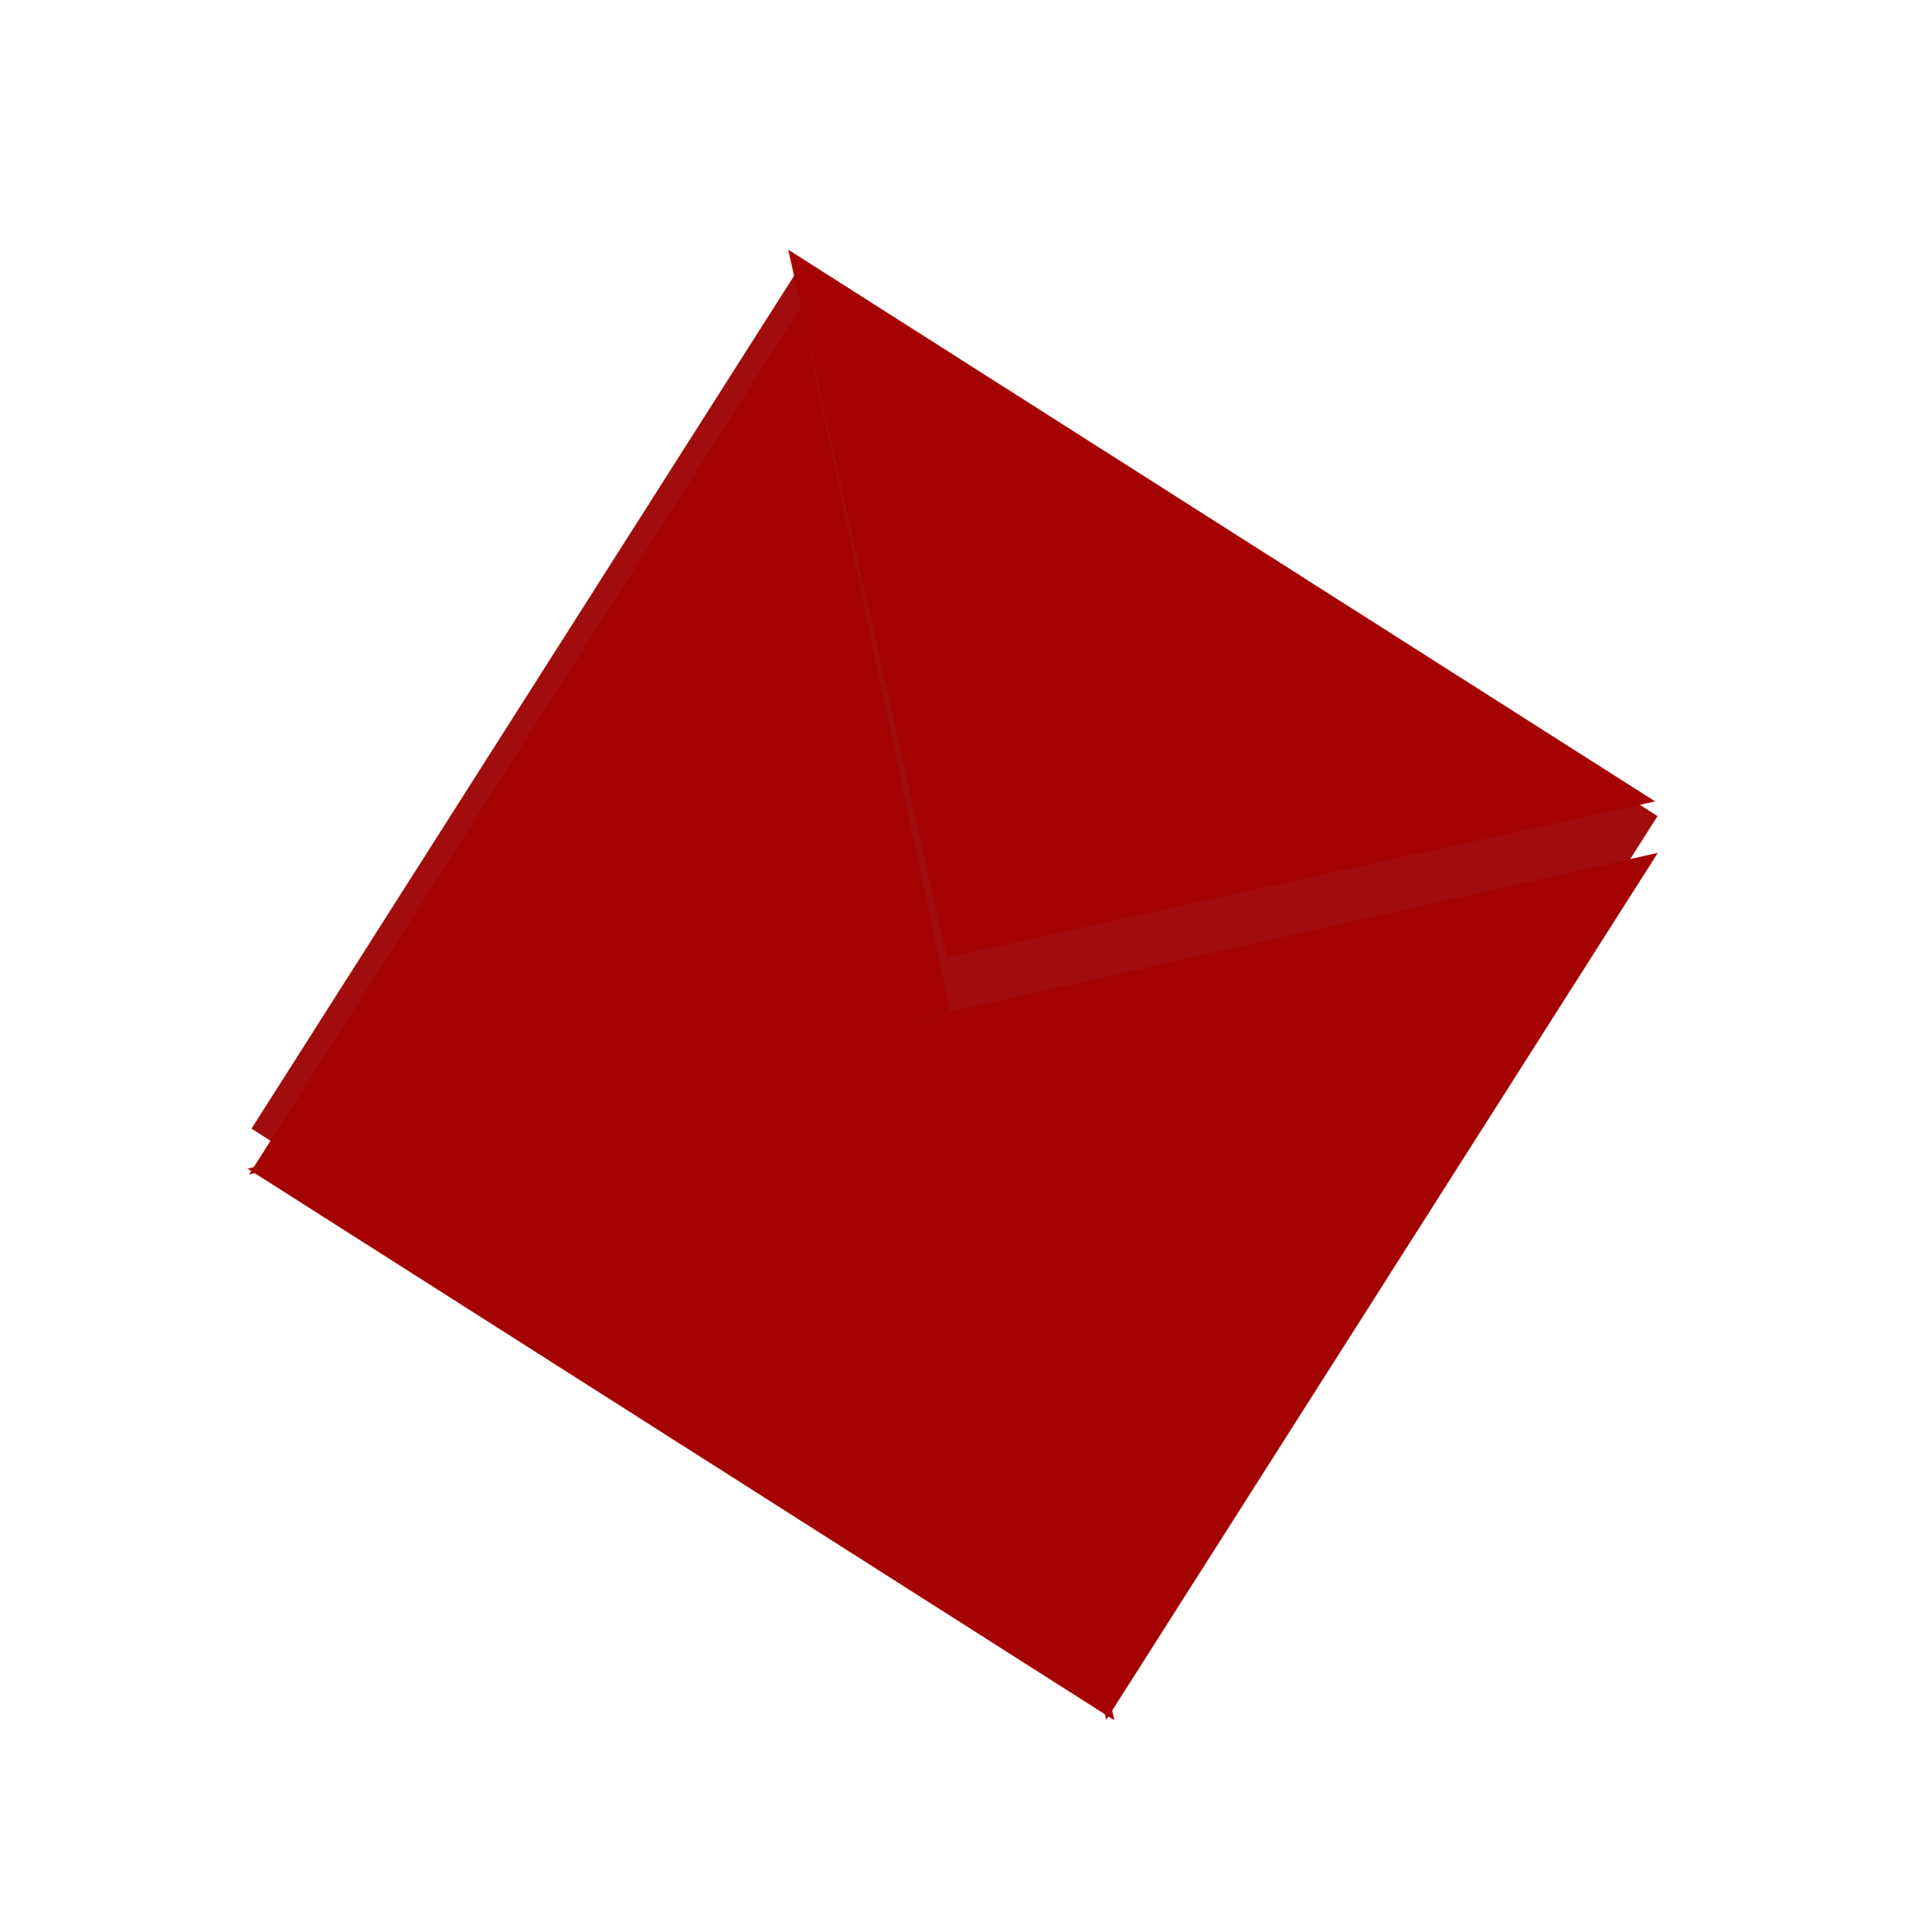 <?xml version="1.0" encoding="UTF-8"?> <svg xmlns="http://www.w3.org/2000/svg" width="182" height="184" viewBox="0 0 182 184" fill="none"><rect x="105.789" y="159.545" width="97" height="97" transform="rotate(-147.531 105.789 159.545)" fill="#A10D0C"></rect><g filter="url(#filter0_ii_1762_65359)"><path d="M91.176 92.17L76.065 24.773L158.629 77.309L91.176 92.17Z" fill="#A50202"></path></g><g filter="url(#filter1_i_1762_65359)"><path d="M91.176 92.172L23.57 107.273L106.134 159.809L91.176 92.172Z" fill="#A50202"></path></g><g filter="url(#filter2_i_1762_65359)"><path d="M90.489 92.32L105.35 159.773L157.886 77.21L90.489 92.32Z" fill="#A50202"></path></g><g filter="url(#filter3_i_1762_65359)"><path d="M90.489 92.32L23.724 107.833L76.26 25.27L90.489 92.32Z" fill="#A50202"></path></g><defs><filter id="filter0_ii_1762_65359" x="75.064" y="20.773" width="83.564" height="75.398" filterUnits="userSpaceOnUse" color-interpolation-filters="sRGB"><feFlood flood-opacity="0" result="BackgroundImageFix"></feFlood><feBlend mode="normal" in="SourceGraphic" in2="BackgroundImageFix" result="shape"></feBlend><feColorMatrix in="SourceAlpha" type="matrix" values="0 0 0 0 0 0 0 0 0 0 0 0 0 0 0 0 0 0 127 0" result="hardAlpha"></feColorMatrix><feOffset dy="4"></feOffset><feGaussianBlur stdDeviation="2.65"></feGaussianBlur><feComposite in2="hardAlpha" operator="arithmetic" k2="-1" k3="1"></feComposite><feColorMatrix type="matrix" values="0 0 0 0 0.28 0 0 0 0 0 0 0 0 0 0 0 0 0 0.34 0"></feColorMatrix><feBlend mode="normal" in2="shape" result="effect1_innerShadow_1762_65359"></feBlend><feColorMatrix in="SourceAlpha" type="matrix" values="0 0 0 0 0 0 0 0 0 0 0 0 0 0 0 0 0 0 127 0" result="hardAlpha"></feColorMatrix><feOffset dx="-1" dy="-5"></feOffset><feGaussianBlur stdDeviation="2"></feGaussianBlur><feComposite in2="hardAlpha" operator="arithmetic" k2="-1" k3="1"></feComposite><feColorMatrix type="matrix" values="0 0 0 0 1 0 0 0 0 0.828 0 0 0 0 0.828 0 0 0 0.18 0"></feColorMatrix><feBlend mode="normal" in2="effect1_innerShadow_1762_65359" result="effect2_innerShadow_1762_65359"></feBlend></filter><filter id="filter1_i_1762_65359" x="23.57" y="92.172" width="82.562" height="71.637" filterUnits="userSpaceOnUse" color-interpolation-filters="sRGB"><feFlood flood-opacity="0" result="BackgroundImageFix"></feFlood><feBlend mode="normal" in="SourceGraphic" in2="BackgroundImageFix" result="shape"></feBlend><feColorMatrix in="SourceAlpha" type="matrix" values="0 0 0 0 0 0 0 0 0 0 0 0 0 0 0 0 0 0 127 0" result="hardAlpha"></feColorMatrix><feOffset dy="4"></feOffset><feGaussianBlur stdDeviation="2.65"></feGaussianBlur><feComposite in2="hardAlpha" operator="arithmetic" k2="-1" k3="1"></feComposite><feColorMatrix type="matrix" values="0 0 0 0 0.181 0 0 0 0 0.002 0 0 0 0 0.002 0 0 0 0.52 0"></feColorMatrix><feBlend mode="normal" in2="shape" result="effect1_innerShadow_1762_65359"></feBlend></filter><filter id="filter2_i_1762_65359" x="90.488" y="77.21" width="67.398" height="86.563" filterUnits="userSpaceOnUse" color-interpolation-filters="sRGB"><feFlood flood-opacity="0" result="BackgroundImageFix"></feFlood><feBlend mode="normal" in="SourceGraphic" in2="BackgroundImageFix" result="shape"></feBlend><feColorMatrix in="SourceAlpha" type="matrix" values="0 0 0 0 0 0 0 0 0 0 0 0 0 0 0 0 0 0 127 0" result="hardAlpha"></feColorMatrix><feOffset dy="4"></feOffset><feGaussianBlur stdDeviation="2.65"></feGaussianBlur><feComposite in2="hardAlpha" operator="arithmetic" k2="-1" k3="1"></feComposite><feColorMatrix type="matrix" values="0 0 0 0 0.173 0 0 0 0 0 0 0 0 0 0 0 0 0 0.26 0"></feColorMatrix><feBlend mode="normal" in2="shape" result="effect1_innerShadow_1762_65359"></feBlend></filter><filter id="filter3_i_1762_65359" x="23.725" y="25.27" width="66.764" height="86.564" filterUnits="userSpaceOnUse" color-interpolation-filters="sRGB"><feFlood flood-opacity="0" result="BackgroundImageFix"></feFlood><feBlend mode="normal" in="SourceGraphic" in2="BackgroundImageFix" result="shape"></feBlend><feColorMatrix in="SourceAlpha" type="matrix" values="0 0 0 0 0 0 0 0 0 0 0 0 0 0 0 0 0 0 127 0" result="hardAlpha"></feColorMatrix><feOffset dy="4"></feOffset><feGaussianBlur stdDeviation="2.65"></feGaussianBlur><feComposite in2="hardAlpha" operator="arithmetic" k2="-1" k3="1"></feComposite><feColorMatrix type="matrix" values="0 0 0 0 1 0 0 0 0 1 0 0 0 0 1 0 0 0 0.29 0"></feColorMatrix><feBlend mode="normal" in2="shape" result="effect1_innerShadow_1762_65359"></feBlend></filter></defs></svg> 